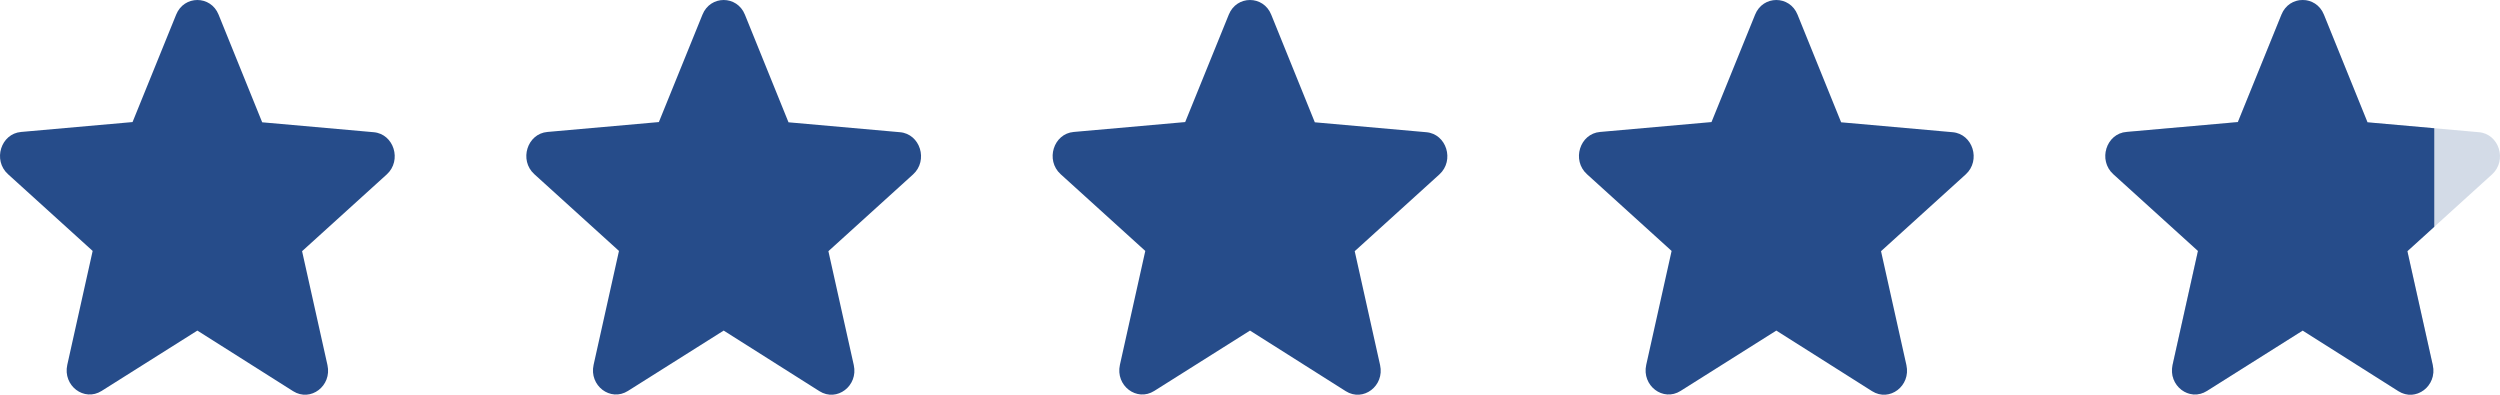 <?xml version="1.0" encoding="UTF-8"?> <svg xmlns="http://www.w3.org/2000/svg" width="190" height="30" viewBox="0 0 190 30" fill="none"><path d="M15 25.124L22.275 29.728C23.607 30.572 25.237 29.324 24.887 27.747L22.958 19.09L29.392 13.257C30.566 12.193 29.935 10.175 28.393 10.047L19.926 9.295L16.613 1.114C16.017 -0.371 13.983 -0.371 13.387 1.114L10.074 9.277L1.607 10.028C0.065 10.157 -0.566 12.175 0.608 13.238L7.042 19.071L5.113 27.729C4.763 29.306 6.393 30.553 7.725 29.71L15 25.124Z" fill="#264C8A"></path><path d="M55 25.124L62.275 29.728C63.607 30.572 65.237 29.324 64.887 27.747L62.958 19.09L69.392 13.257C70.566 12.193 69.935 10.175 68.393 10.047L59.926 9.295L56.613 1.114C56.017 -0.371 53.983 -0.371 53.387 1.114L50.074 9.277L41.607 10.028C40.065 10.157 39.434 12.175 40.608 13.238L47.042 19.071L45.113 27.729C44.763 29.306 46.393 30.553 47.725 29.71L55 25.124Z" fill="#264C8A"></path><path d="M95 25.124L102.275 29.728C103.607 30.572 105.237 29.324 104.887 27.747L102.958 19.09L109.392 13.257C110.566 12.193 109.935 10.175 108.393 10.047L99.926 9.295L96.613 1.114C96.017 -0.371 93.983 -0.371 93.387 1.114L90.074 9.277L81.607 10.028C80.065 10.157 79.434 12.175 80.608 13.238L87.042 19.071L85.113 27.729C84.763 29.306 86.393 30.553 87.725 29.71L95 25.124Z" fill="#264C8A"></path><path d="M135 25.124L142.275 29.728C143.607 30.572 145.237 29.324 144.887 27.747L142.958 19.09L149.392 13.257C150.566 12.193 149.935 10.175 148.393 10.047L139.926 9.295L136.613 1.114C136.017 -0.371 133.983 -0.371 133.387 1.114L130.074 9.277L121.607 10.028C120.065 10.157 119.434 12.175 120.608 13.238L127.042 19.071L125.113 27.729C124.763 29.306 126.393 30.553 127.725 29.71L135 25.124Z" fill="#264C8A"></path><path opacity="0.2" d="M175 25.124L182.275 29.728C183.607 30.572 185.237 29.324 184.887 27.747L182.958 19.09L189.392 13.257C190.566 12.193 189.935 10.175 188.393 10.047L179.926 9.295L176.613 1.114C176.017 -0.371 173.983 -0.371 173.387 1.114L170.074 9.277L161.607 10.028C160.065 10.157 159.434 12.175 160.608 13.238L167.042 19.071L165.113 27.729C164.763 29.306 166.393 30.553 167.725 29.71L175 25.124Z" fill="#264C8A"></path><path fill-rule="evenodd" clip-rule="evenodd" d="M185.004 9.746L179.93 9.295L176.617 1.114C176.021 -0.371 173.987 -0.371 173.391 1.114L170.078 9.277L161.611 10.028C160.069 10.157 159.438 12.175 160.612 13.238L167.045 19.071L165.117 27.729C164.767 29.306 166.397 30.553 167.729 29.71L175.004 25.124L182.279 29.728C183.611 30.572 185.241 29.324 184.891 27.747L182.962 19.09L185.004 17.239V9.746Z" fill="#264C8A"></path></svg> 